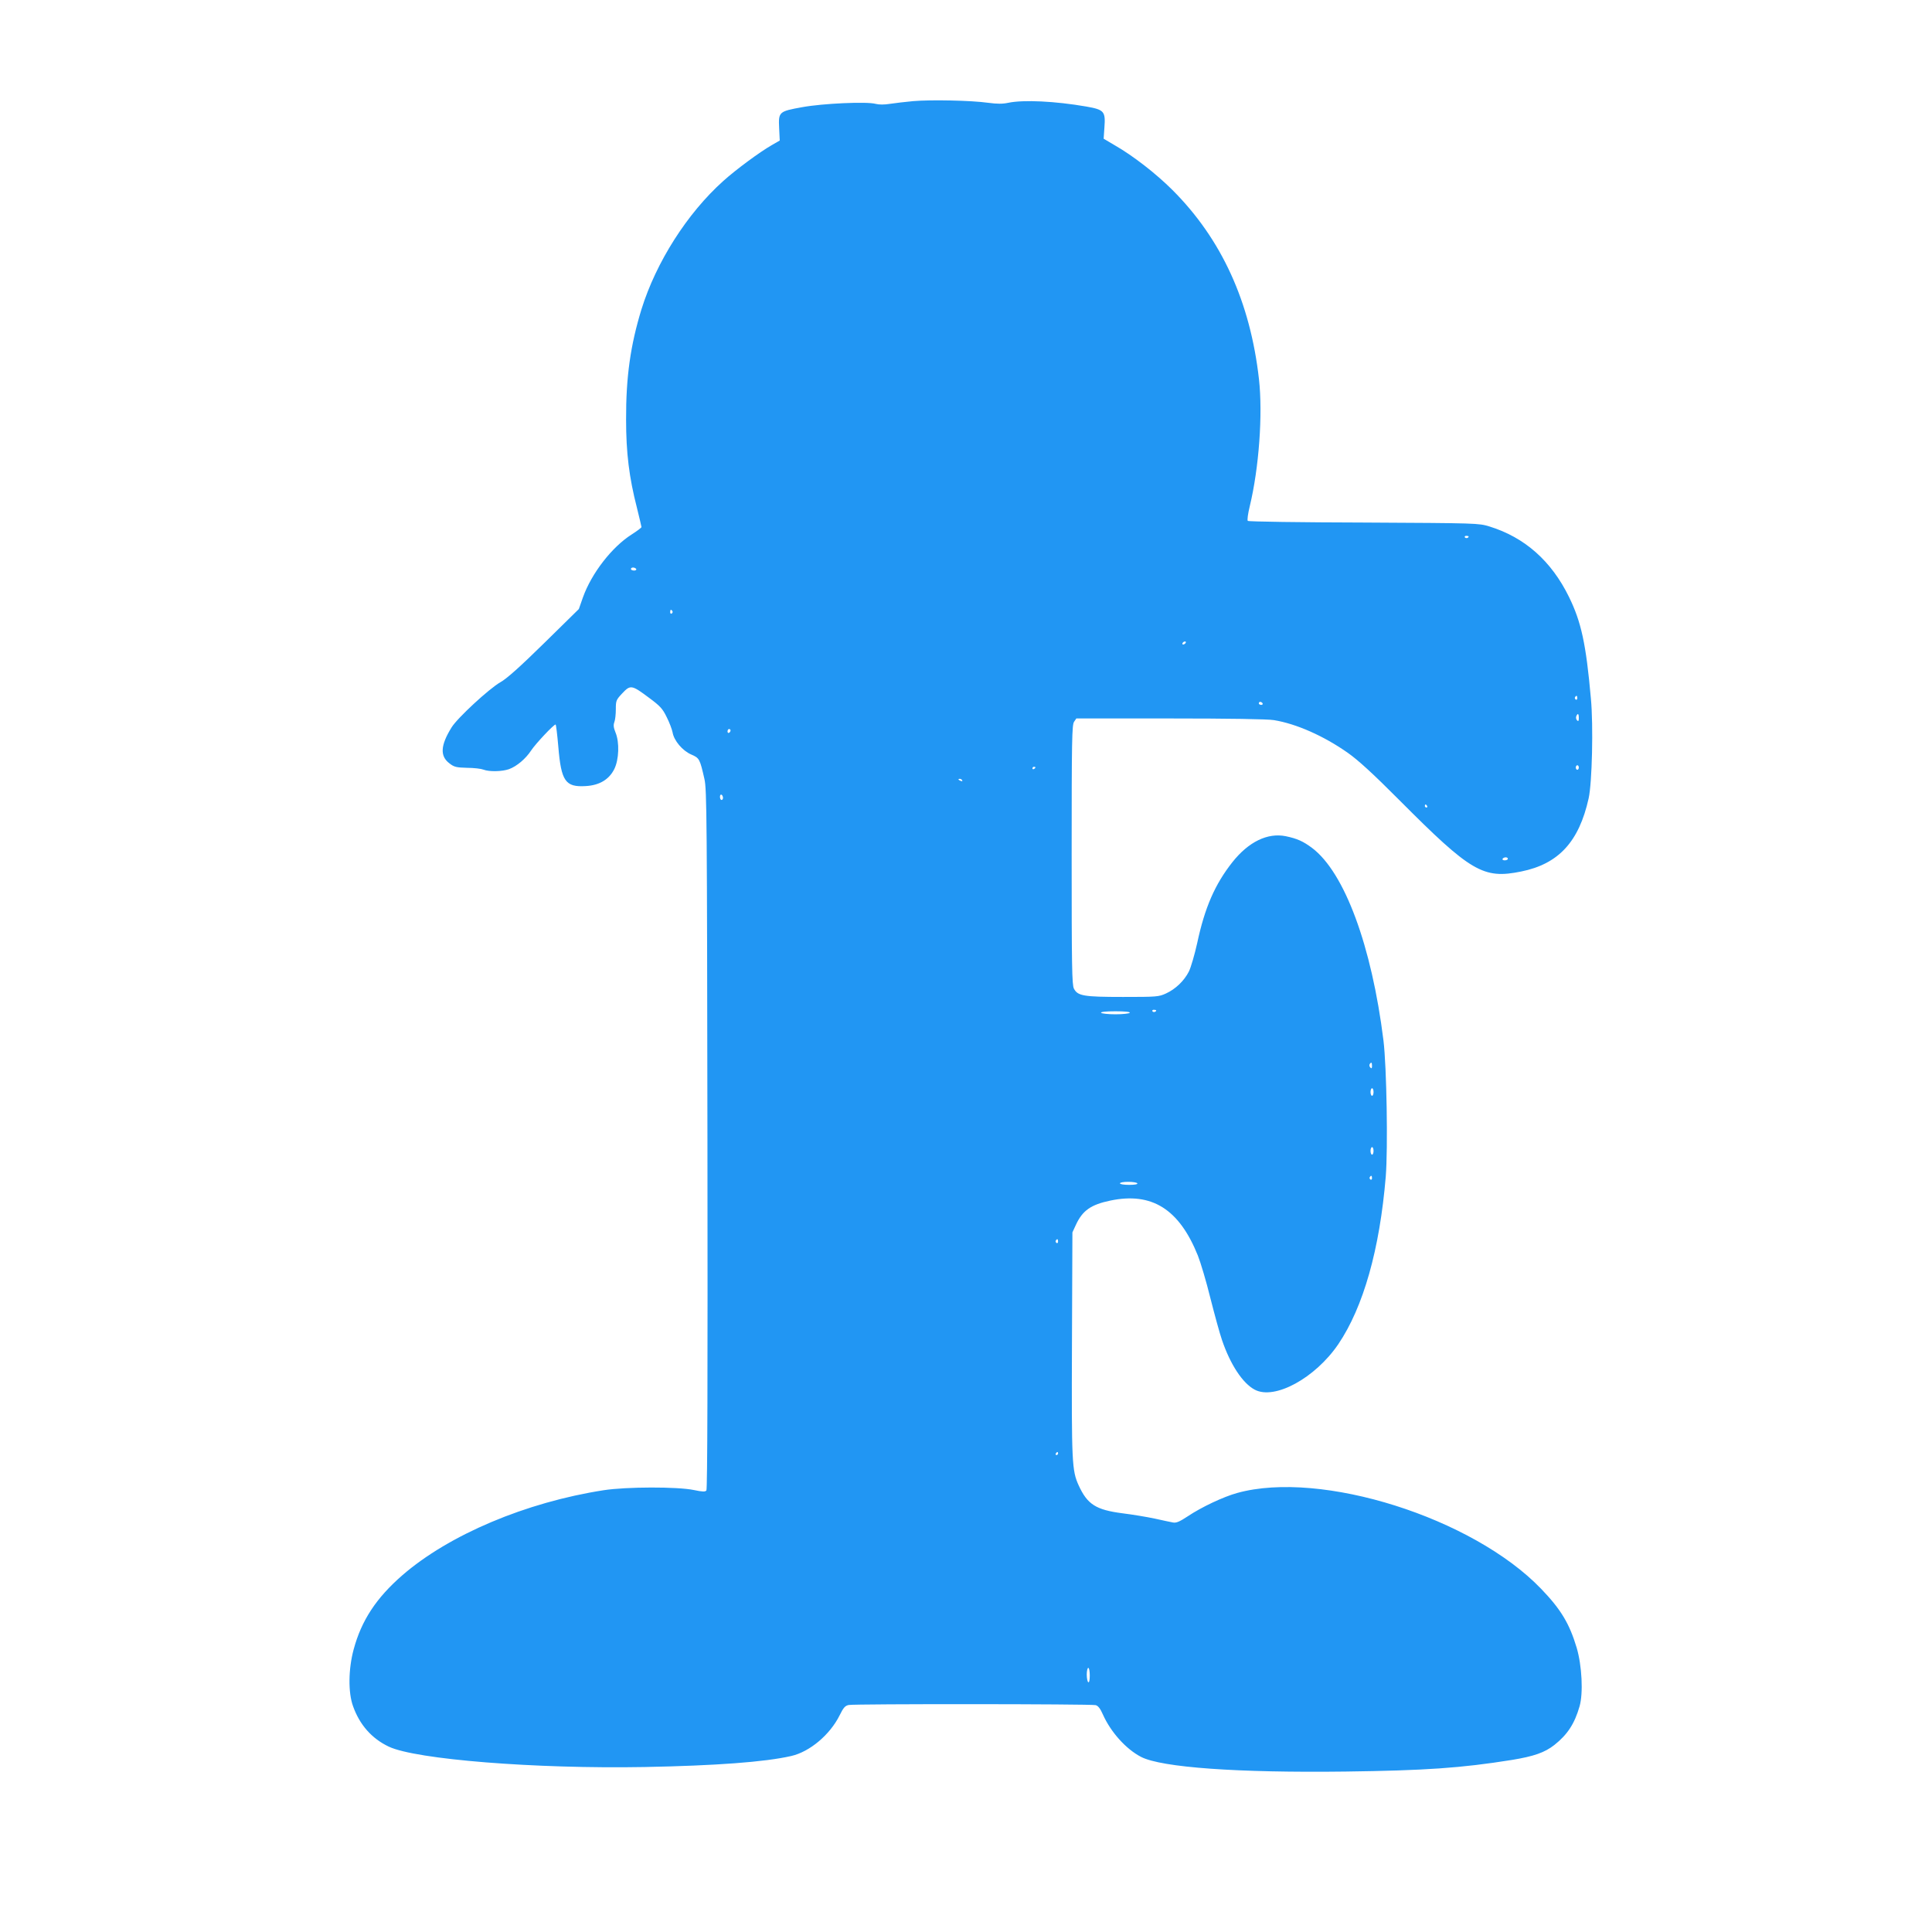 <?xml version="1.0" standalone="no"?>
<!DOCTYPE svg PUBLIC "-//W3C//DTD SVG 20010904//EN"
 "http://www.w3.org/TR/2001/REC-SVG-20010904/DTD/svg10.dtd">
<svg version="1.0" xmlns="http://www.w3.org/2000/svg"
 width="1280pt" height="1280pt" viewBox="0 0 1280 1280"
 preserveAspectRatio="xMidYMid meet">
<g transform="translate(0,1280) scale(0.1,-0.1)"
fill="#2196f3" stroke="none">
<path d="M6050 12130 c-52 -5 -122 -13 -154 -18 -38 -6 -72 -6 -95 0 -58 16
-349 3 -486 -22 -155 -28 -158 -31 -153 -138 l4 -83 -52 -30 c-79 -45 -239
-163 -322 -238 -239 -214 -445 -538 -542 -850 -73 -238 -103 -448 -102 -731 0
-220 20 -383 72 -585 16 -66 30 -123 30 -127 0 -4 -29 -26 -65 -49 -130 -82
-266 -257 -323 -417 l-27 -77 -230 -226 c-159 -156 -248 -236 -290 -259 -75
-43 -285 -237 -323 -299 -74 -119 -78 -190 -15 -238 32 -25 46 -28 117 -30 45
0 94 -6 109 -12 38 -15 123 -13 169 3 52 19 111 69 147 124 29 44 149 172 162
172 3 0 11 -66 18 -147 19 -229 47 -269 181 -261 91 5 155 43 190 113 31 63
35 177 8 242 -13 32 -15 49 -8 68 6 15 10 53 10 86 0 57 2 62 43 106 54 57 62
56 177 -30 73 -54 90 -72 117 -128 18 -35 35 -81 39 -101 9 -55 66 -122 124
-147 54 -23 57 -30 87 -162 16 -68 17 -262 20 -2388 2 -1559 0 -2317 -7 -2326
-8 -9 -25 -9 -82 3 -109 23 -449 22 -598 -1 -516 -80 -1025 -295 -1335 -564
-172 -150 -270 -298 -322 -491 -35 -129 -37 -286 -4 -376 44 -124 125 -215
237 -268 180 -85 971 -148 1694 -135 471 9 798 33 972 73 123 28 257 141 321
270 25 51 36 63 60 68 40 8 1606 7 1636 -1 16 -4 31 -23 48 -62 52 -117 154
-230 253 -281 136 -70 640 -106 1355 -97 528 7 764 23 1102 77 146 24 217 49
281 99 87 69 134 141 167 256 25 86 16 269 -19 388 -48 160 -104 254 -236 391
-453 471 -1457 788 -2012 635 -92 -25 -238 -94 -329 -155 -53 -35 -76 -45 -97
-41 -15 3 -70 14 -122 26 -52 11 -148 27 -213 35 -177 23 -233 59 -291 186
-44 97 -47 149 -44 935 l3 740 23 50 c44 95 99 134 229 161 274 57 455 -56
579 -364 18 -45 56 -172 83 -282 28 -110 62 -235 77 -278 55 -162 137 -287
217 -329 132 -70 401 77 554 302 166 246 274 628 314 1110 15 187 6 726 -15
900 -78 628 -258 1115 -473 1277 -59 44 -98 62 -175 78 -120 24 -246 -37 -353
-172 -116 -147 -183 -301 -233 -535 -17 -77 -42 -162 -55 -189 -32 -63 -89
-117 -152 -146 -48 -22 -61 -23 -285 -23 -262 0 -300 7 -325 55 -13 25 -15
148 -15 887 0 761 2 861 16 881 l15 22 622 0 c387 0 647 -4 687 -11 148 -24
331 -105 490 -217 67 -47 167 -138 340 -312 476 -478 557 -525 808 -474 248
50 383 197 447 484 23 101 32 484 15 663 -32 361 -64 507 -145 672 -117 239
-294 395 -527 467 -73 22 -78 22 -833 26 -418 1 -763 6 -768 11 -5 5 1 48 13
97 61 253 87 609 61 842 -58 512 -247 927 -573 1253 -107 107 -261 227 -380
295 l-76 45 5 74 c8 107 -1 118 -119 139 -207 36 -418 46 -518 25 -37 -8 -73
-8 -133 0 -114 16 -383 21 -497 11z m3680 -2884 c0 -11 -19 -15 -25 -6 -3 5 1
10 9 10 9 0 16 -2 16 -4z m-5515 -216 c3 -5 -3 -10 -14 -10 -12 0 -21 5 -21
10 0 6 6 10 14 10 8 0 18 -4 21 -10z m240 -279 c3 -5 1 -12 -5 -16 -5 -3 -10
1 -10 9 0 18 6 21 15 7z m3400 -211 c-3 -5 -11 -10 -16 -10 -6 0 -7 5 -4 10 3
6 11 10 16 10 6 0 7 -4 4 -10z m2595 -366 c0 -8 -5 -12 -10 -9 -6 4 -8 11 -5
16 9 14 15 11 15 -7z m-2085 -34 c3 -5 -1 -10 -9 -10 -9 0 -16 5 -16 10 0 6 4
10 9 10 6 0 13 -4 16 -10z m2095 -97 c0 -20 -3 -24 -11 -16 -7 7 -9 19 -6 27
10 24 17 19 17 -11z m-5620 -82 c0 -6 -4 -13 -10 -16 -5 -3 -10 1 -10 9 0 9 5
16 10 16 6 0 10 -4 10 -9z m5620 -246 c0 -8 -4 -15 -10 -15 -5 0 -10 7 -10 15
0 8 5 15 10 15 6 0 10 -7 10 -15z m-3600 1 c0 -3 -4 -8 -10 -11 -5 -3 -10 -1
-10 4 0 6 5 11 10 11 6 0 10 -2 10 -4z m-485 -86 c3 -6 -1 -7 -9 -4 -18 7 -21
14 -7 14 6 0 13 -4 16 -10z m-1585 -116 c0 -8 -4 -14 -10 -14 -5 0 -10 9 -10
21 0 11 5 17 10 14 6 -3 10 -13 10 -21z m4665 -54 c3 -5 1 -10 -4 -10 -6 0
-11 5 -11 10 0 6 2 10 4 10 3 0 8 -4 11 -10z m535 -350 c0 -5 -9 -10 -21 -10
-11 0 -17 5 -14 10 3 6 13 10 21 10 8 0 14 -4 14 -10z m-2330 -1004 c0 -11
-19 -15 -25 -6 -3 5 1 10 9 10 9 0 16 -2 16 -4z m-175 -16 c-3 -5 -46 -10 -95
-10 -49 0 -92 5 -95 10 -4 6 30 10 95 10 65 0 99 -4 95 -10z m1605 -352 c0
-16 -3 -19 -11 -11 -6 6 -8 16 -5 22 11 17 16 13 16 -11z m10 -173 c0 -14 -4
-25 -10 -25 -5 0 -10 11 -10 25 0 14 5 25 10 25 6 0 10 -11 10 -25z m0 -390
c0 -14 -4 -25 -10 -25 -5 0 -10 11 -10 25 0 14 5 25 10 25 6 0 10 -11 10 -25z
m-10 -181 c0 -8 -5 -12 -10 -9 -6 4 -8 11 -5 16 9 14 15 11 15 -7z m-1555 -34
c4 -6 -17 -10 -54 -10 -34 0 -61 4 -61 10 0 6 24 10 54 10 30 0 58 -4 61 -10z
m-525 -386 c0 -8 -5 -12 -10 -9 -6 4 -8 11 -5 16 9 14 15 11 15 -7z m0 -1404
c0 -5 -5 -10 -11 -10 -5 0 -7 5 -4 10 3 6 8 10 11 10 2 0 4 -4 4 -10z m210
-1471 c0 -31 -4 -48 -10 -44 -5 3 -10 26 -10 51 0 24 5 44 10 44 6 0 10 -23
10 -51z"/>
</g>
</svg>
